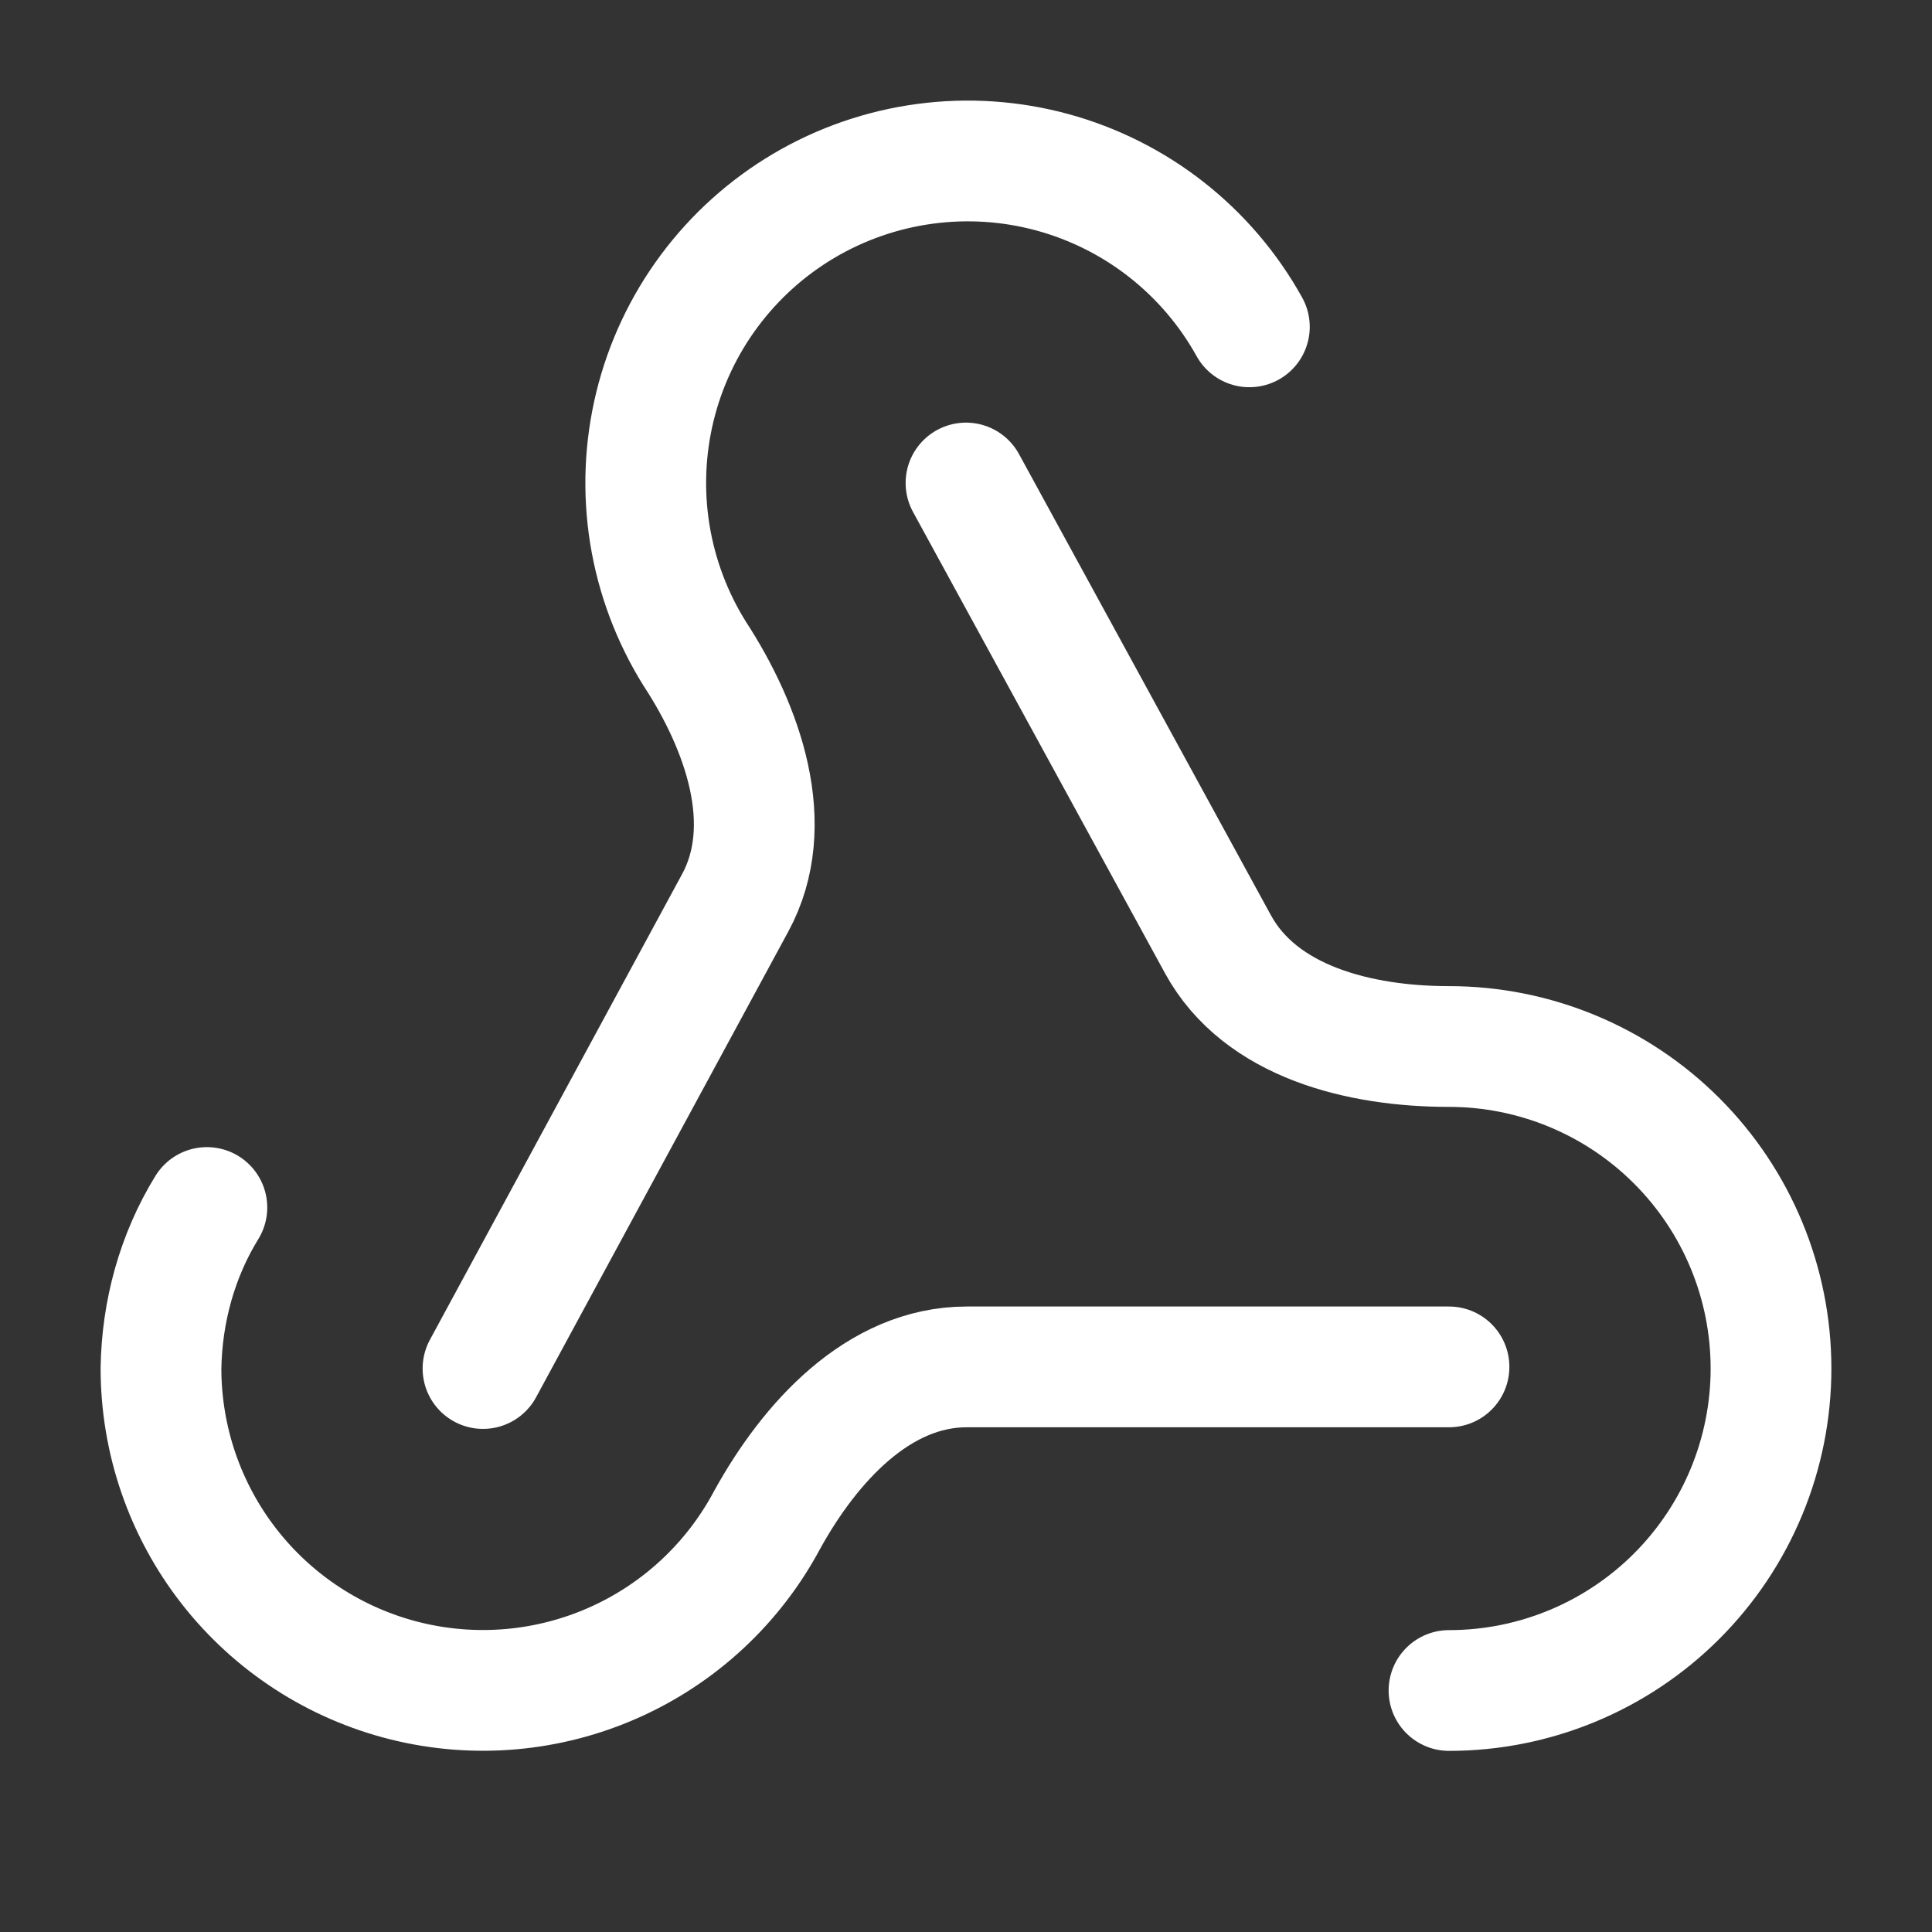 <svg width="64" height="64" viewBox="0 0 64 64" fill="none" xmlns="http://www.w3.org/2000/svg">
<rect x="0" y="0" width="64" height="64" fill="#333333" stroke="none"/>
<path d="M48 45.28H32.026C29.093 45.28 26.826 47.787 25.413 50.347C24.294 52.446 22.506 54.111 20.332 55.077C18.158 56.043 15.724 56.255 13.416 55.679C11.108 55.103 9.059 53.772 7.594 51.897C6.13 50.023 5.334 47.712 5.333 45.333C5.36 43.467 5.866 41.6 6.853 40" stroke="white" stroke-width="4" stroke-linecap="round" stroke-linejoin="round"/>
<path d="M16 45.334L24.347 29.921C25.76 27.334 24.613 24.107 23.013 21.654C22.258 20.446 21.753 19.099 21.526 17.693C21.3 16.287 21.358 14.849 21.696 13.466C22.034 12.082 22.646 10.78 23.496 9.637C24.345 8.494 25.415 7.532 26.642 6.809C27.869 6.086 29.229 5.616 30.641 5.427C32.053 5.237 33.488 5.333 34.862 5.707C36.236 6.082 37.522 6.728 38.642 7.607C39.763 8.487 40.696 9.581 41.387 10.827" stroke="white" stroke-width="4" stroke-linecap="round" stroke-linejoin="round"/>
<path d="M32 16L40.347 31.28C41.76 33.867 45.067 34.667 48 34.667C50.829 34.667 53.542 35.791 55.542 37.791C57.543 39.791 58.667 42.504 58.667 45.333C58.667 48.162 57.543 50.875 55.542 52.876C53.542 54.876 50.829 56 48 56" stroke="white" stroke-width="4" stroke-linecap="round" stroke-linejoin="round"/>
</svg>
